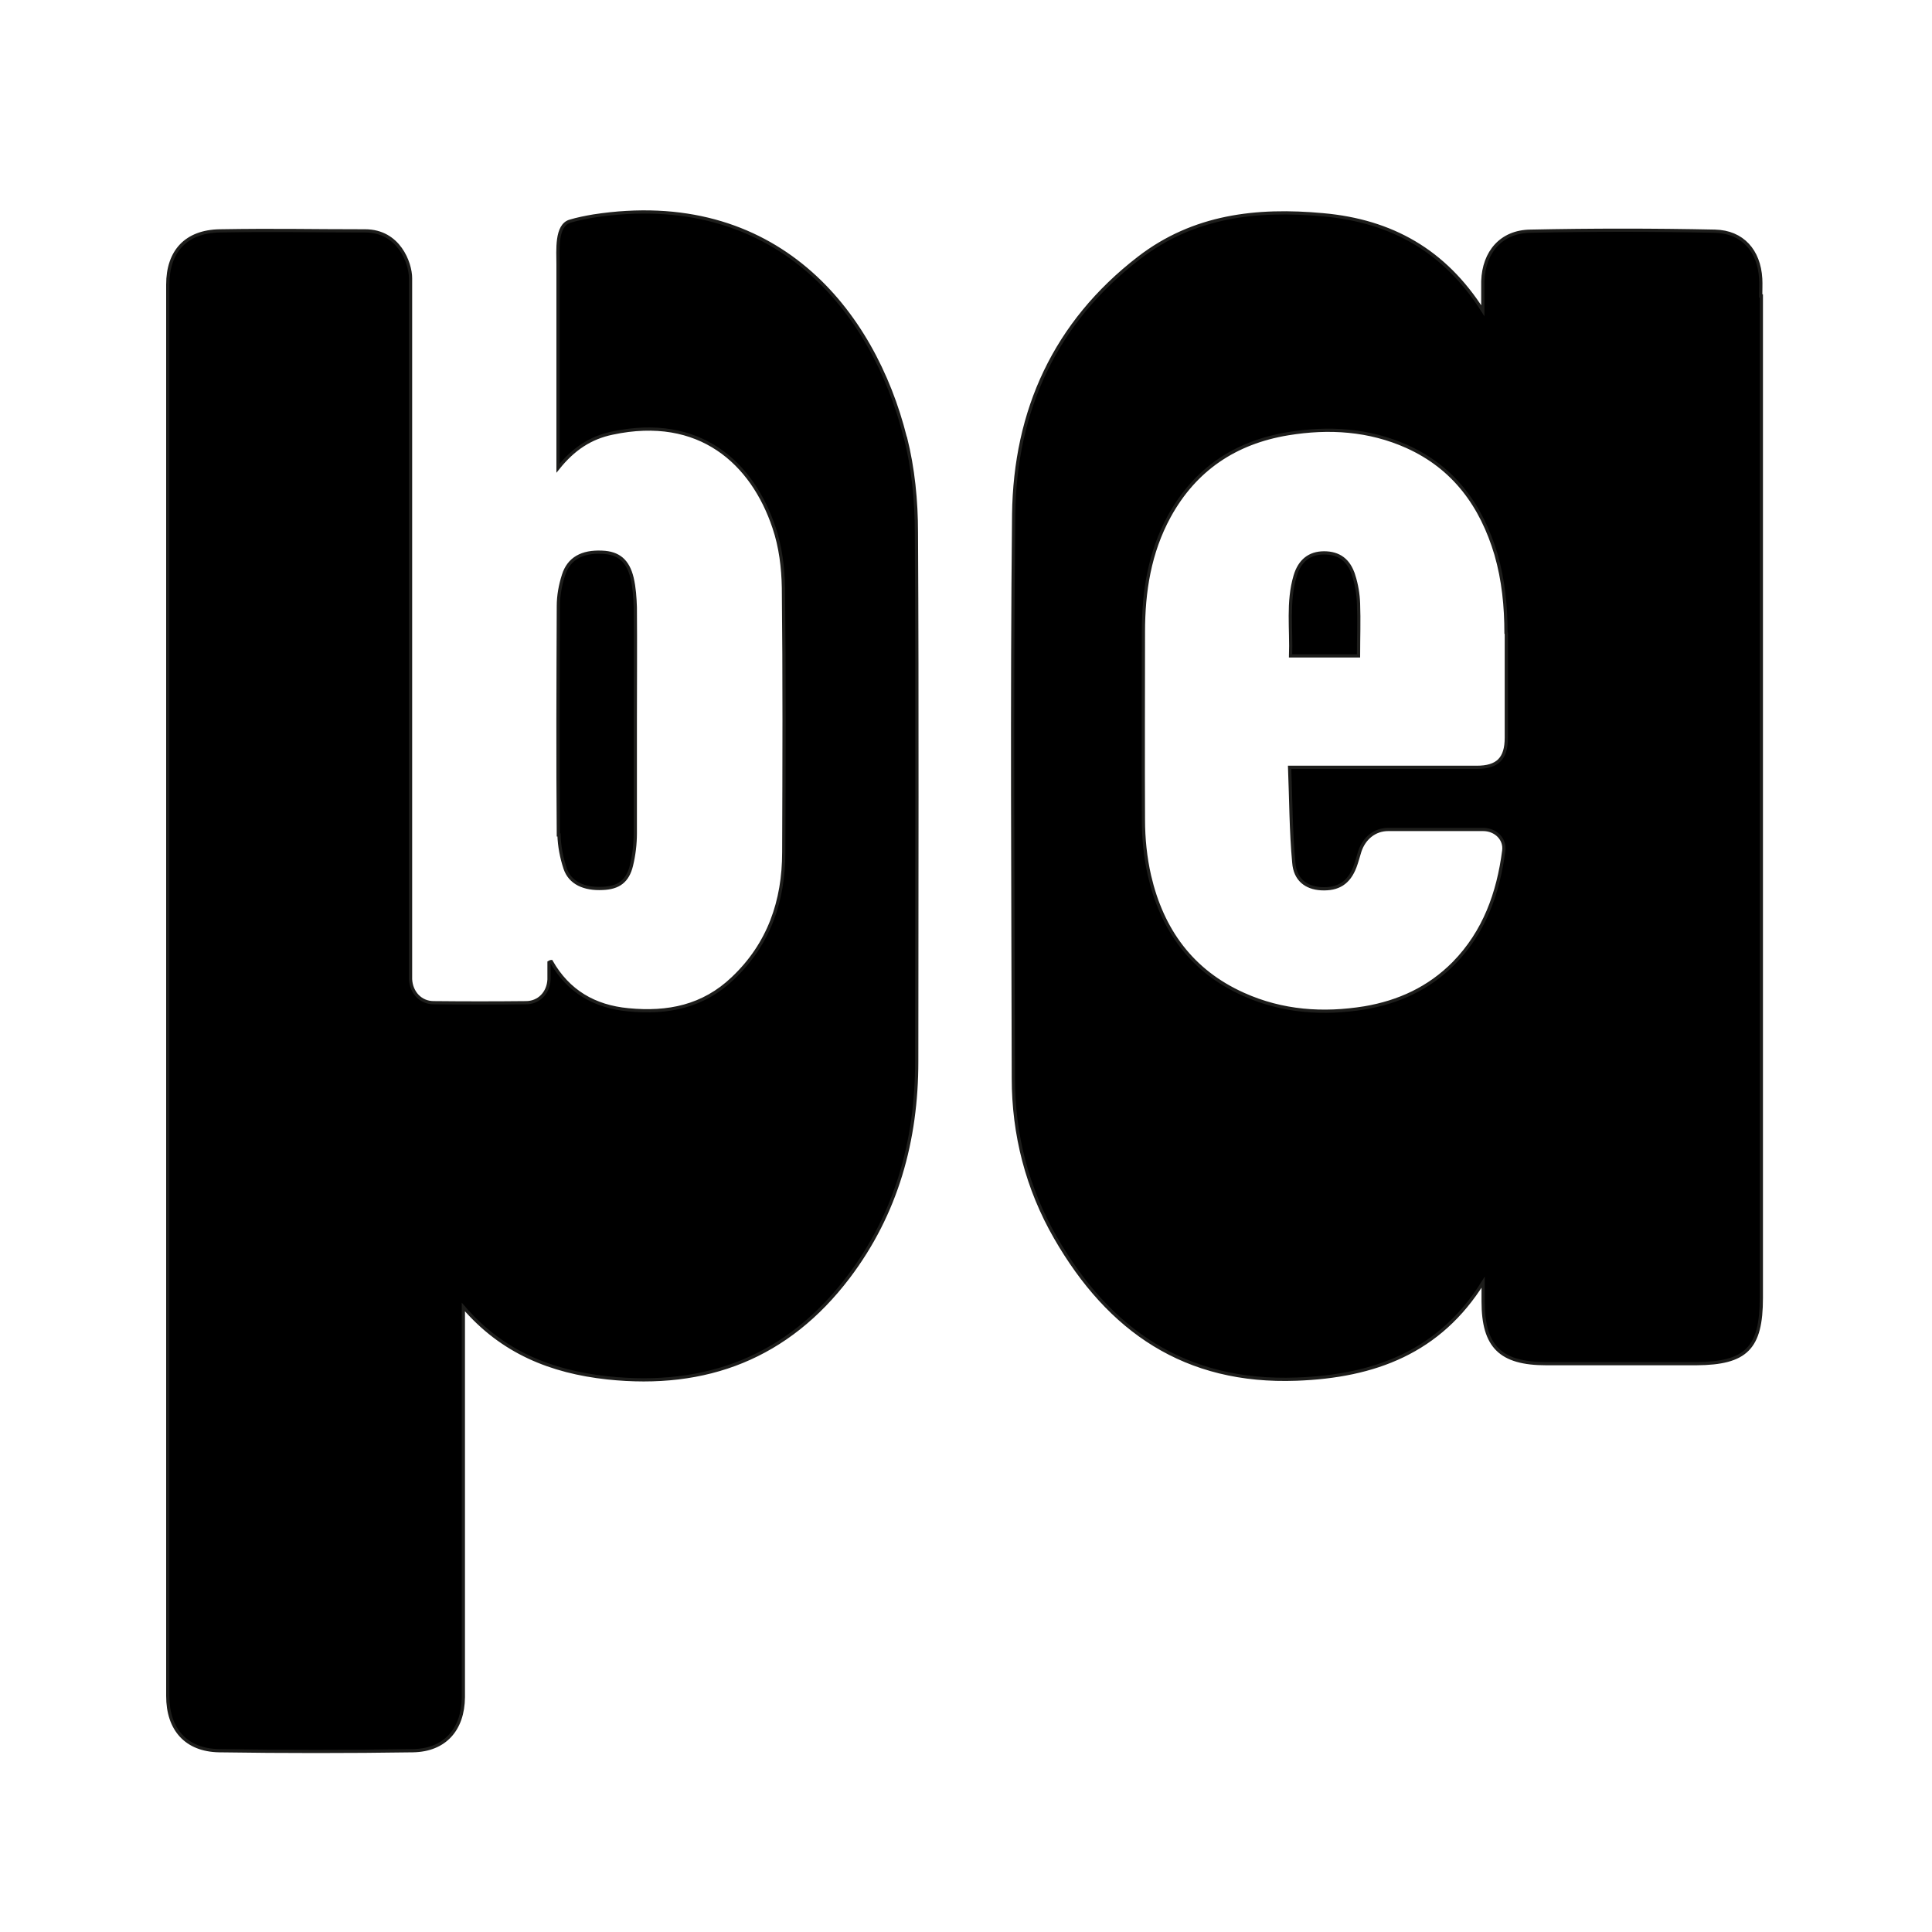 <svg xmlns="http://www.w3.org/2000/svg" version="1.1" xmlns:xlink="http://www.w3.org/1999/xlink" xmlns:svgjs="http://svgjs.dev/svgjs" width="600" height="600"><svg xmlns="http://www.w3.org/2000/svg" version="1.1" viewBox="0 0 600 600">
  <defs>
    <style>
      .cls-1 {
        fill: none;
        stroke: #1d1d1b;
        stroke-miterlimit: 10;
      }
    </style>
  </defs>
  <!-- Generator: Adobe Illustrator 28.7.2, SVG Export Plug-In . SVG Version: 1.2.0 Build 154)  -->
  <g>
    <g id="SvgjsG1012">
      <g>
        <path d="M173.4,259.3c-.2-23.7-.1-47.4,0-71.1,0-3.2.6-6.5,1.6-9.6,1.6-5.1,5.7-7.4,12-7.1,5.1.2,8,2.6,9.3,8,.7,3,.9,6.1,1,9.1.1,11.8,0,23.6,0,35.4,0,11.6,0,23.2,0,34.8,0,3.3-.4,6.7-1.2,10-1.2,4.9-4,6.9-8.9,7.1-5.8.3-10.2-1.7-11.7-6.2-1.1-3.3-1.8-6.9-1.9-10.4ZM281.1,135.7c-9.8-39-40.1-77.4-96.9-68.6-2.3.4-4.9.9-7.2,1.6-4.4,1.3-3.7,9.1-3.7,13.5,0,23.4,0,48.7,0,59.3v3.9c4.8-6,10.1-9.5,16.9-10.9,27.1-5.8,43.5,9.3,50.2,29.4,2,5.9,2.8,12.4,2.9,18.7.3,27.4.2,54.7.1,82.1,0,15.1-4.6,28.5-15.8,39.1-9.2,8.8-20.2,11-32.5,9.8-10.5-1-18.6-5.7-23.9-15-.2,0-.5.2-.7.3,0,1.8,0,3.5,0,5.3-.2,4.1-3.1,7.2-7.2,7.2-9.5.1-19,.1-28.6,0-4.1,0-7-3.2-7.2-7.3,0-.9,0-1.8,0-2.7,0-57.8,0-145.5,0-215,0-4.7-3.6-14.7-14.1-14.7-18.1,0-27.1-.3-45.2,0-10.4.2-16.1,6.3-16.1,16.7,0,146.1,0,292.2,0,438.3,0,10.4,5.7,16.8,15.9,17,20.1.3,40.2.3,60.3,0,9.9-.2,15.5-6.6,15.6-16.6,0-11.5,0-23.1,0-34.6,0-28.8,0-57.7,0-86.6,12,14,27.2,20.1,44.7,22,30.8,3.3,56-6.4,74.9-31.3,15-19.8,21.2-42.5,21.2-67,0-54.7.2-109.5-.1-164.2,0-9.9-1-20-3.4-29.5ZM420.4,178.7c-1.5-4.8-4.6-7-9.2-7-4.5,0-7.6,2.4-9,7.2-2.4,8.1-1.1,16.5-1.4,24.8h21.1c0-5.6.2-11,0-16.3-.1-2.9-.6-5.9-1.5-8.7ZM547,91.9c0,103.7,0,207.5,0,311.2,0,15.6-4.7,20.3-20.2,20.4-15.5,0-31.1,0-46.6,0-14.2,0-19.6-5.3-19.6-19.3,0-2,0-4,0-6-13.5,21.7-33.7,29.2-57.9,30.1-34.6,1.3-58.3-15.1-74.9-43.9-8.8-15.3-13.1-32-13.1-49.6-.1-58.3-.5-116.7.1-175,.4-32.3,12.8-59.6,38.9-79.7,17-13.1,36.6-15.3,57.2-13.4,21.3,1.9,37.8,11.2,49.6,29.8,0-3.1,0-6.1,0-9.2.3-9,5.7-15.4,14.8-15.5,19.1-.4,38.2-.4,57.3,0,8.6.2,13.7,6.1,14.2,14.7.1,1.8,0,3.6,0,5.4ZM467.7,196.6c0-8.3-.8-16.4-3.1-24.4-4.5-15.1-13-26.9-27.6-33.5-11.8-5.3-24.3-6.1-37-4-16.4,2.7-28.9,11.1-36.9,25.7-6.1,11.2-8,23.3-8,35.9,0,19.4-.1,38.9,0,58.3,0,5.8.6,11.7,1.9,17.4,3.9,16.8,13.1,29.6,29.2,36.8,12,5.4,24.7,6.3,37.6,4.2,10.6-1.8,20-6.1,27.7-13.9,9.5-9.7,13.8-21.8,15.5-34.9.5-3.6-2.5-6.6-6.4-6.6-9.8,0-19.6,0-29.5,0-4.2,0-7.5,2.8-8.8,6.8-.5,1.6-.9,3.2-1.5,4.8-1.9,5-5.2,7.1-10.6,6.8-4.6-.3-8-2.8-8.4-8.1-.9-9.7-.9-19.5-1.3-29.6h4.2c18,0,35.9,0,53.9,0,6.5,0,9.2-2.7,9.2-9.2,0-10.8,0-21.6,0-32.4Z"></path>
        <path class="cls-1" d="M173.4,259.3c-.2-23.7-.1-47.4,0-71.1,0-3.2.6-6.5,1.6-9.6,1.6-5.1,5.7-7.4,12-7.1,5.1.2,8,2.6,9.3,8,.7,3,.9,6.1,1,9.1.1,11.8,0,23.6,0,35.4,0,11.6,0,23.2,0,34.8,0,3.3-.4,6.7-1.2,10-1.2,4.9-4,6.9-8.9,7.1-5.8.3-10.2-1.7-11.7-6.2-1.1-3.3-1.8-6.9-1.9-10.4ZM281.1,135.7c-9.8-39-40.1-77.4-96.9-68.6-2.3.4-4.9.9-7.2,1.6-4.4,1.3-3.7,9.1-3.7,13.5,0,23.4,0,48.7,0,59.3v3.9c4.8-6,10.1-9.5,16.9-10.9,27.1-5.8,43.5,9.3,50.2,29.4,2,5.9,2.8,12.4,2.9,18.7.3,27.4.2,54.7.1,82.1,0,15.1-4.6,28.5-15.8,39.1-9.2,8.8-20.2,11-32.5,9.8-10.5-1-18.6-5.7-23.9-15-.2,0-.5.2-.7.3,0,1.8,0,3.5,0,5.3-.2,4.1-3.1,7.2-7.2,7.2-9.5.1-19,.1-28.6,0-4.1,0-7-3.2-7.2-7.3,0-.9,0-1.8,0-2.7,0-57.8,0-145.5,0-215,0-4.7-3.6-14.7-14.1-14.7-18.1,0-27.1-.3-45.2,0-10.4.2-16.1,6.3-16.1,16.7,0,146.1,0,292.2,0,438.3,0,10.4,5.7,16.8,15.9,17,20.1.3,40.2.3,60.3,0,9.9-.2,15.5-6.6,15.6-16.6,0-11.5,0-23.1,0-34.6,0-28.8,0-57.7,0-86.6,12,14,27.2,20.1,44.7,22,30.8,3.3,56-6.4,74.9-31.3,15-19.8,21.2-42.5,21.2-67,0-54.7.2-109.5-.1-164.2,0-9.9-1-20-3.4-29.5ZM420.4,178.7c-1.5-4.8-4.6-7-9.2-7-4.5,0-7.6,2.4-9,7.2-2.4,8.1-1.1,16.5-1.4,24.8h21.1c0-5.6.2-11,0-16.3-.1-2.9-.6-5.9-1.5-8.7ZM547,91.9c0,103.7,0,207.5,0,311.2,0,15.6-4.7,20.3-20.2,20.4-15.5,0-31.1,0-46.6,0-14.2,0-19.6-5.3-19.6-19.3,0-2,0-4,0-6-13.5,21.7-33.7,29.2-57.9,30.1-34.6,1.3-58.3-15.1-74.9-43.9-8.8-15.3-13.1-32-13.1-49.6-.1-58.3-.5-116.7.1-175,.4-32.3,12.8-59.6,38.9-79.7,17-13.1,36.6-15.3,57.2-13.4,21.3,1.9,37.8,11.2,49.6,29.8,0-3.1,0-6.1,0-9.2.3-9,5.7-15.4,14.8-15.5,19.1-.4,38.2-.4,57.3,0,8.6.2,13.7,6.1,14.2,14.7.1,1.8,0,3.6,0,5.4ZM467.7,196.6c0-8.3-.8-16.4-3.1-24.4-4.5-15.1-13-26.9-27.6-33.5-11.8-5.3-24.3-6.1-37-4-16.4,2.7-28.9,11.1-36.9,25.7-6.1,11.2-8,23.3-8,35.9,0,19.4-.1,38.9,0,58.3,0,5.8.6,11.7,1.9,17.4,3.9,16.8,13.1,29.6,29.2,36.8,12,5.4,24.7,6.3,37.6,4.2,10.6-1.8,20-6.1,27.7-13.9,9.5-9.7,13.8-21.8,15.5-34.9.5-3.6-2.5-6.6-6.4-6.6-9.8,0-19.6,0-29.5,0-4.2,0-7.5,2.8-8.8,6.8-.5,1.6-.9,3.2-1.5,4.8-1.9,5-5.2,7.1-10.6,6.8-4.6-.3-8-2.8-8.4-8.1-.9-9.7-.9-19.5-1.3-29.6h4.2c18,0,35.9,0,53.9,0,6.5,0,9.2-2.7,9.2-9.2,0-10.8,0-21.6,0-32.4Z"></path>
      </g>
    </g>
  </g>
</svg><style>@media (prefers-color-scheme: light) { :root { filter: none; } }
@media (prefers-color-scheme: dark) { :root { filter: invert(100%); } }
</style></svg>